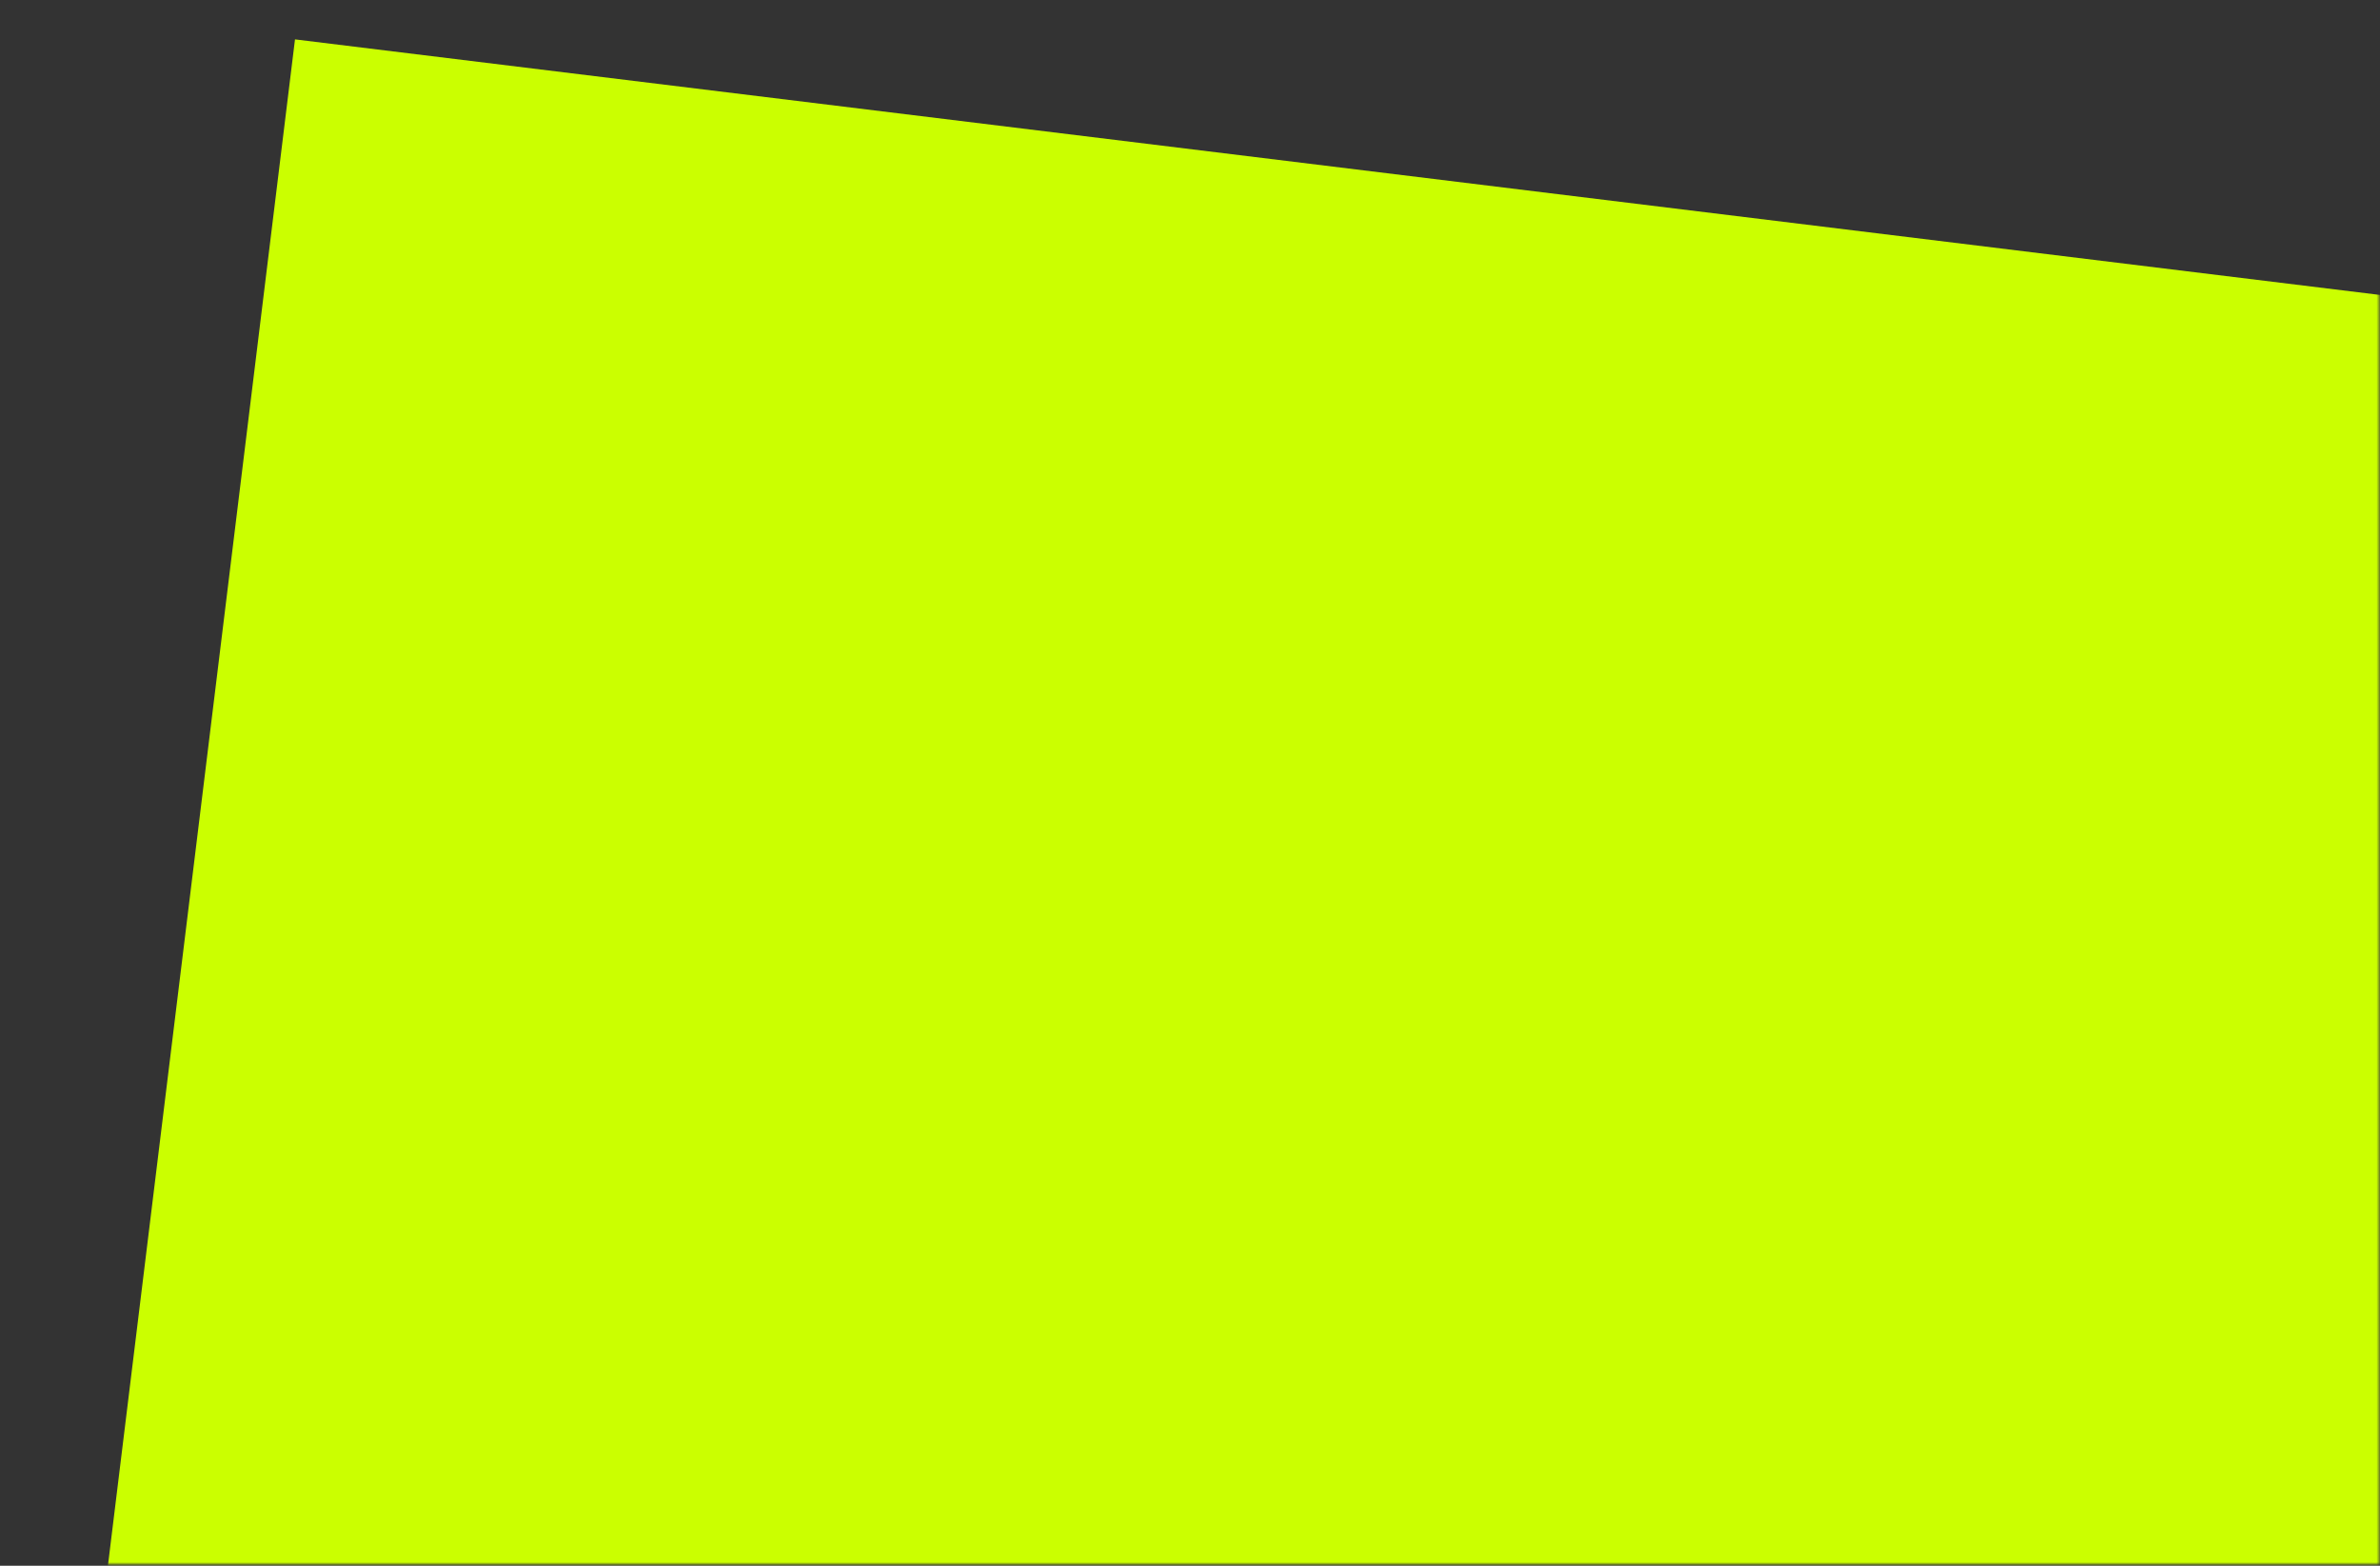 <?xml version="1.0" encoding="UTF-8"?> <svg xmlns="http://www.w3.org/2000/svg" width="1026" height="675" viewBox="0 0 1026 675" fill="none"><rect x="0" y="0" width="1026" height="675" fill="#333333" stroke="none"/><mask id="mask0_1657_689" style="mask-type:luminance" maskUnits="userSpaceOnUse" x="-178" y="-247" width="1204" height="922"><path d="M1025.56 -247H-178V674.32H1025.56V-247Z" fill="white"></path></mask><g mask="url(#mask0_1657_689)"><path d="M127.169 16.98L1205.1 149.1L1078.21 1184.37L0.279 1052.25L127.169 16.98Z" fill="#CBFF00"></path></g></svg> 